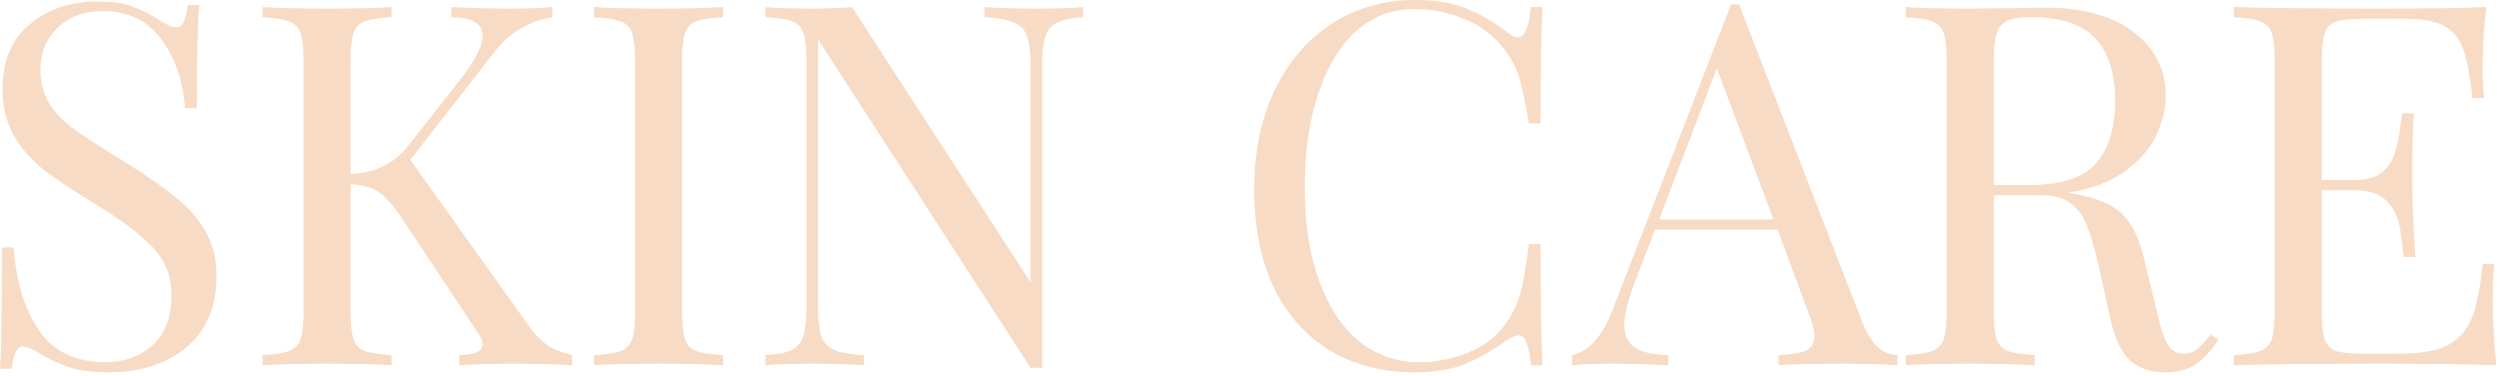 <svg width="425" height="64" viewBox="0 0 425 64" fill="none" xmlns="http://www.w3.org/2000/svg">
<path d="M16.598 0.258C19.121 0.258 21.099 0.545 22.532 1.118C24.023 1.634 25.542 2.408 27.09 3.44C28.351 4.243 29.326 4.644 30.014 4.644C30.53 4.644 30.931 4.357 31.218 3.784C31.505 3.153 31.734 2.179 31.906 0.86H33.884C33.597 4.185 33.454 10.033 33.454 18.404H31.476C31.132 13.76 29.785 9.861 27.434 6.708C25.141 3.497 21.787 1.892 17.372 1.892C14.276 1.892 11.753 2.838 9.804 4.73C7.855 6.565 6.88 8.944 6.88 11.868C6.88 14.047 7.367 15.939 8.342 17.544C9.374 19.149 10.664 20.525 12.212 21.672C13.76 22.819 15.967 24.281 18.834 26.058L21.328 27.606C24.94 29.842 27.778 31.82 29.842 33.54C31.963 35.203 33.655 37.123 34.916 39.302C36.177 41.481 36.808 44.032 36.808 46.956C36.808 52.173 35.088 56.215 31.648 59.082C28.208 61.891 23.851 63.296 18.576 63.296C15.824 63.296 13.559 63.009 11.782 62.436C10.062 61.863 8.399 61.089 6.794 60.114C5.533 59.311 4.558 58.91 3.87 58.91C3.354 58.91 2.953 59.225 2.666 59.856C2.379 60.429 2.15 61.375 1.978 62.694H-2.9698e-05C0.229 59.541 0.344 52.661 0.344 42.054H2.322C2.723 47.845 4.157 52.546 6.622 56.158C9.087 59.77 12.871 61.576 17.974 61.576C21.07 61.576 23.707 60.63 25.886 58.738C28.065 56.789 29.154 53.922 29.154 50.138C29.154 46.927 28.065 44.204 25.886 41.968C23.765 39.732 20.382 37.209 15.738 34.4C12.355 32.336 9.603 30.501 7.482 28.896C5.418 27.291 3.727 25.37 2.408 23.134C1.089 20.841 0.43 18.175 0.43 15.136C0.43 10.32 1.978 6.651 5.074 4.128C8.17 1.548 12.011 0.258 16.598 0.258ZM89.701 55.126C90.676 56.559 91.737 57.706 92.883 58.566C94.087 59.369 95.549 59.971 97.269 60.372V62.092C94.517 61.92 91.077 61.834 86.949 61.834C83.853 61.834 80.901 61.92 78.091 62.092V60.372C79.467 60.315 80.471 60.143 81.101 59.856C81.732 59.569 82.047 59.139 82.047 58.566C82.047 57.993 81.761 57.305 81.187 56.502L68.631 37.582C66.969 35.059 65.564 33.425 64.417 32.68C63.271 31.877 61.665 31.419 59.601 31.304V52.976C59.601 55.155 59.773 56.731 60.117 57.706C60.461 58.681 61.092 59.34 62.009 59.684C62.984 60.028 64.503 60.257 66.567 60.372V62.092C63.93 61.92 60.289 61.834 55.645 61.834C50.715 61.834 47.045 61.92 44.637 62.092V60.372C46.701 60.257 48.192 60.028 49.109 59.684C50.084 59.34 50.743 58.681 51.087 57.706C51.431 56.731 51.603 55.155 51.603 52.976V10.32C51.603 8.141 51.431 6.565 51.087 5.59C50.743 4.615 50.084 3.956 49.109 3.612C48.192 3.268 46.701 3.039 44.637 2.924V1.204C47.045 1.376 50.715 1.462 55.645 1.462C60.232 1.462 63.873 1.376 66.567 1.204V2.924C64.503 3.039 62.984 3.268 62.009 3.612C61.092 3.956 60.461 4.615 60.117 5.59C59.773 6.565 59.601 8.141 59.601 10.32V29.584C63.787 29.412 67.055 27.807 69.405 24.768L77.661 14.276C80.585 10.664 82.047 7.912 82.047 6.02C82.047 4.013 80.27 2.981 76.715 2.924V1.204C79.983 1.376 83.28 1.462 86.605 1.462C89.759 1.462 92.195 1.376 93.915 1.204V2.924C92.023 3.211 90.246 3.841 88.583 4.816C86.921 5.733 85.315 7.195 83.767 9.202L69.749 27.176L89.701 55.126ZM122.921 2.924C120.857 3.039 119.338 3.268 118.363 3.612C117.446 3.956 116.815 4.615 116.471 5.59C116.127 6.565 115.955 8.141 115.955 10.32V52.976C115.955 55.155 116.127 56.731 116.471 57.706C116.815 58.681 117.446 59.34 118.363 59.684C119.338 60.028 120.857 60.257 122.921 60.372V62.092C120.284 61.92 116.643 61.834 111.999 61.834C107.068 61.834 103.399 61.92 100.991 62.092V60.372C103.055 60.257 104.546 60.028 105.463 59.684C106.438 59.34 107.097 58.681 107.441 57.706C107.785 56.731 107.957 55.155 107.957 52.976V10.32C107.957 8.141 107.785 6.565 107.441 5.59C107.097 4.615 106.438 3.956 105.463 3.612C104.546 3.268 103.055 3.039 100.991 2.924V1.204C103.399 1.376 107.068 1.462 111.999 1.462C116.586 1.462 120.226 1.376 122.921 1.204V2.924ZM184.141 2.924C182.135 3.039 180.644 3.354 179.669 3.87C178.695 4.329 178.035 5.131 177.691 6.278C177.347 7.367 177.175 9.001 177.175 11.18V62.522H175.197L139.077 6.708V52.116C139.077 54.352 139.249 56.015 139.593 57.104C139.995 58.193 140.74 58.996 141.829 59.512C142.919 59.971 144.61 60.257 146.903 60.372V62.092C144.839 61.92 141.915 61.834 138.131 61.834C134.691 61.834 132.025 61.92 130.133 62.092V60.372C132.14 60.257 133.631 59.971 134.605 59.512C135.58 58.996 136.239 58.193 136.583 57.104C136.927 55.957 137.099 54.295 137.099 52.116V10.32C137.099 8.141 136.927 6.565 136.583 5.59C136.239 4.615 135.58 3.956 134.605 3.612C133.688 3.268 132.197 3.039 130.133 2.924V1.204C132.025 1.376 134.691 1.462 138.131 1.462C140.711 1.462 142.947 1.376 144.839 1.204L175.197 47.988V11.18C175.197 8.944 174.997 7.281 174.595 6.192C174.251 5.103 173.535 4.329 172.445 3.87C171.356 3.354 169.665 3.039 167.371 2.924V1.204C169.435 1.376 172.359 1.462 176.143 1.462C179.583 1.462 182.249 1.376 184.141 1.204V2.924ZM240.564 3.56436e-05C244.004 3.56436e-05 246.928 0.487 249.336 1.462C251.744 2.437 254.095 3.813 256.388 5.59C257.019 6.106 257.563 6.364 258.022 6.364C259.169 6.364 259.914 4.644 260.258 1.204H262.236C262.007 4.931 261.892 11.524 261.892 20.984H259.914C259.283 17.257 258.71 14.591 258.194 12.986C257.678 11.323 256.818 9.747 255.614 8.256C253.894 6.02 251.687 4.357 248.992 3.268C246.355 2.121 243.488 1.548 240.392 1.548C236.665 1.548 233.397 2.781 230.588 5.246C227.836 7.711 225.686 11.237 224.138 15.824C222.59 20.353 221.816 25.685 221.816 31.82C221.816 38.069 222.647 43.43 224.31 47.902C225.973 52.374 228.266 55.785 231.19 58.136C234.171 60.429 237.525 61.576 241.252 61.576C244.119 61.576 246.899 61.031 249.594 59.942C252.289 58.853 254.41 57.219 255.958 55.04C257.105 53.435 257.936 51.715 258.452 49.88C258.968 48.045 259.455 45.236 259.914 41.452H261.892C261.892 51.313 262.007 58.193 262.236 62.092H260.258C260.086 60.257 259.828 58.967 259.484 58.222C259.197 57.419 258.767 57.018 258.194 57.018C257.735 57.018 257.133 57.247 256.388 57.706C253.808 59.541 251.343 60.945 248.992 61.92C246.641 62.837 243.803 63.296 240.478 63.296C235.031 63.296 230.244 62.063 226.116 59.598C222.045 57.133 218.863 53.578 216.57 48.934C214.334 44.233 213.216 38.643 213.216 32.164C213.216 25.857 214.363 20.267 216.656 15.394C219.007 10.521 222.246 6.737 226.374 4.042C230.559 1.347 235.289 3.56436e-05 240.564 3.56436e-05ZM316.629 54.868C318.005 58.423 319.983 60.257 322.563 60.372V62.092C320.27 61.92 317.202 61.834 313.361 61.834C308.43 61.834 304.761 61.92 302.353 62.092V60.372C304.532 60.257 306.08 59.999 306.997 59.598C307.972 59.139 308.459 58.337 308.459 57.19C308.459 56.215 308.115 54.868 307.427 53.148L302.181 39.044H281.369L277.843 48.16C276.696 51.256 276.123 53.607 276.123 55.212C276.123 56.989 276.725 58.279 277.929 59.082C279.19 59.885 281.082 60.315 283.605 60.372V62.092C280.337 61.92 277.04 61.834 273.715 61.834C271.135 61.834 268.985 61.92 267.265 62.092V60.372C270.132 59.684 272.396 57.19 274.059 52.89L294.269 0.774H295.645L316.629 54.868ZM301.493 37.324L291.861 11.61L282.057 37.324H301.493ZM377.117 57.792C375.799 59.741 374.48 61.146 373.161 62.006C371.843 62.866 370.094 63.296 367.915 63.296C365.565 63.296 363.615 62.608 362.067 61.232C360.577 59.856 359.459 57.448 358.713 54.008L356.821 45.408C356.133 42.427 355.474 40.133 354.843 38.528C354.27 36.923 353.381 35.633 352.177 34.658C350.973 33.683 349.282 33.196 347.103 33.196H338.933V52.976C338.933 55.155 339.105 56.731 339.449 57.706C339.793 58.681 340.424 59.34 341.341 59.684C342.316 60.028 343.835 60.257 345.899 60.372V62.092C343.262 61.92 339.621 61.834 334.977 61.834C330.047 61.834 326.377 61.92 323.969 62.092V60.372C326.033 60.257 327.524 60.028 328.441 59.684C329.416 59.34 330.075 58.681 330.419 57.706C330.763 56.731 330.935 55.155 330.935 52.976V10.32C330.935 8.141 330.763 6.565 330.419 5.59C330.075 4.615 329.416 3.956 328.441 3.612C327.524 3.268 326.033 3.039 323.969 2.924V1.204C326.377 1.376 329.875 1.462 334.461 1.462L343.749 1.376C344.839 1.319 346.071 1.29 347.447 1.29C354.098 1.29 359.201 2.695 362.755 5.504C366.367 8.256 368.173 11.839 368.173 16.254C368.173 18.49 367.629 20.755 366.539 23.048C365.507 25.284 363.73 27.319 361.207 29.154C358.742 30.931 355.503 32.135 351.489 32.766L352.521 32.938C356.305 33.569 359.057 34.715 360.777 36.378C362.497 38.041 363.759 40.678 364.561 44.29L366.711 53.062C367.285 55.699 367.887 57.534 368.517 58.566C369.148 59.598 370.008 60.114 371.097 60.114C372.072 60.114 372.875 59.856 373.505 59.34C374.193 58.824 374.967 57.993 375.827 56.846L377.117 57.792ZM345.297 2.924C343.52 2.924 342.173 3.125 341.255 3.526C340.395 3.927 339.793 4.644 339.449 5.676C339.105 6.708 338.933 8.256 338.933 10.32V31.476H344.695C350.371 31.476 354.27 30.215 356.391 27.692C358.513 25.169 359.573 21.672 359.573 17.2C359.573 12.499 358.455 8.944 356.219 6.536C353.983 4.128 350.343 2.924 345.297 2.924ZM423.767 51.084C423.767 54.352 423.968 58.021 424.369 62.092C420.47 61.92 413.906 61.834 404.675 61.834C393.667 61.834 385.354 61.92 379.735 62.092V60.372C381.799 60.257 383.29 60.028 384.207 59.684C385.182 59.34 385.841 58.681 386.185 57.706C386.529 56.731 386.701 55.155 386.701 52.976V10.32C386.701 8.141 386.529 6.565 386.185 5.59C385.841 4.615 385.182 3.956 384.207 3.612C383.29 3.268 381.799 3.039 379.735 2.924V1.204C385.354 1.376 393.667 1.462 404.675 1.462C413.103 1.462 419.094 1.376 422.649 1.204C422.248 4.988 422.047 8.371 422.047 11.352C422.047 13.588 422.133 15.365 422.305 16.684H420.327C419.926 12.957 419.41 10.205 418.779 8.428C418.148 6.593 417.088 5.275 415.597 4.472C414.106 3.612 411.842 3.182 408.803 3.182H401.665C399.601 3.182 398.082 3.354 397.107 3.698C396.19 3.985 395.559 4.615 395.215 5.59C394.871 6.565 394.699 8.141 394.699 10.32V30.616H400.375C402.382 30.616 403.93 30.157 405.019 29.24C406.108 28.265 406.825 27.147 407.169 25.886C407.57 24.567 407.886 22.933 408.115 20.984L408.373 19.264H410.351C410.179 21.672 410.093 24.367 410.093 27.348V31.476C410.093 34.4 410.265 38.471 410.609 43.688H408.631C408.574 43.287 408.402 41.911 408.115 39.56C407.828 37.152 407.026 35.346 405.707 34.142C404.446 32.938 402.668 32.336 400.375 32.336H394.699V52.976C394.699 55.155 394.871 56.731 395.215 57.706C395.559 58.681 396.19 59.34 397.107 59.684C398.082 59.971 399.601 60.114 401.665 60.114H407.943C411.498 60.114 414.192 59.655 416.027 58.738C417.919 57.763 419.295 56.244 420.155 54.18C421.015 52.059 421.646 48.963 422.047 44.892H424.025C423.853 46.44 423.767 48.504 423.767 51.084Z" fill="#F8DBC4"/>
</svg>

